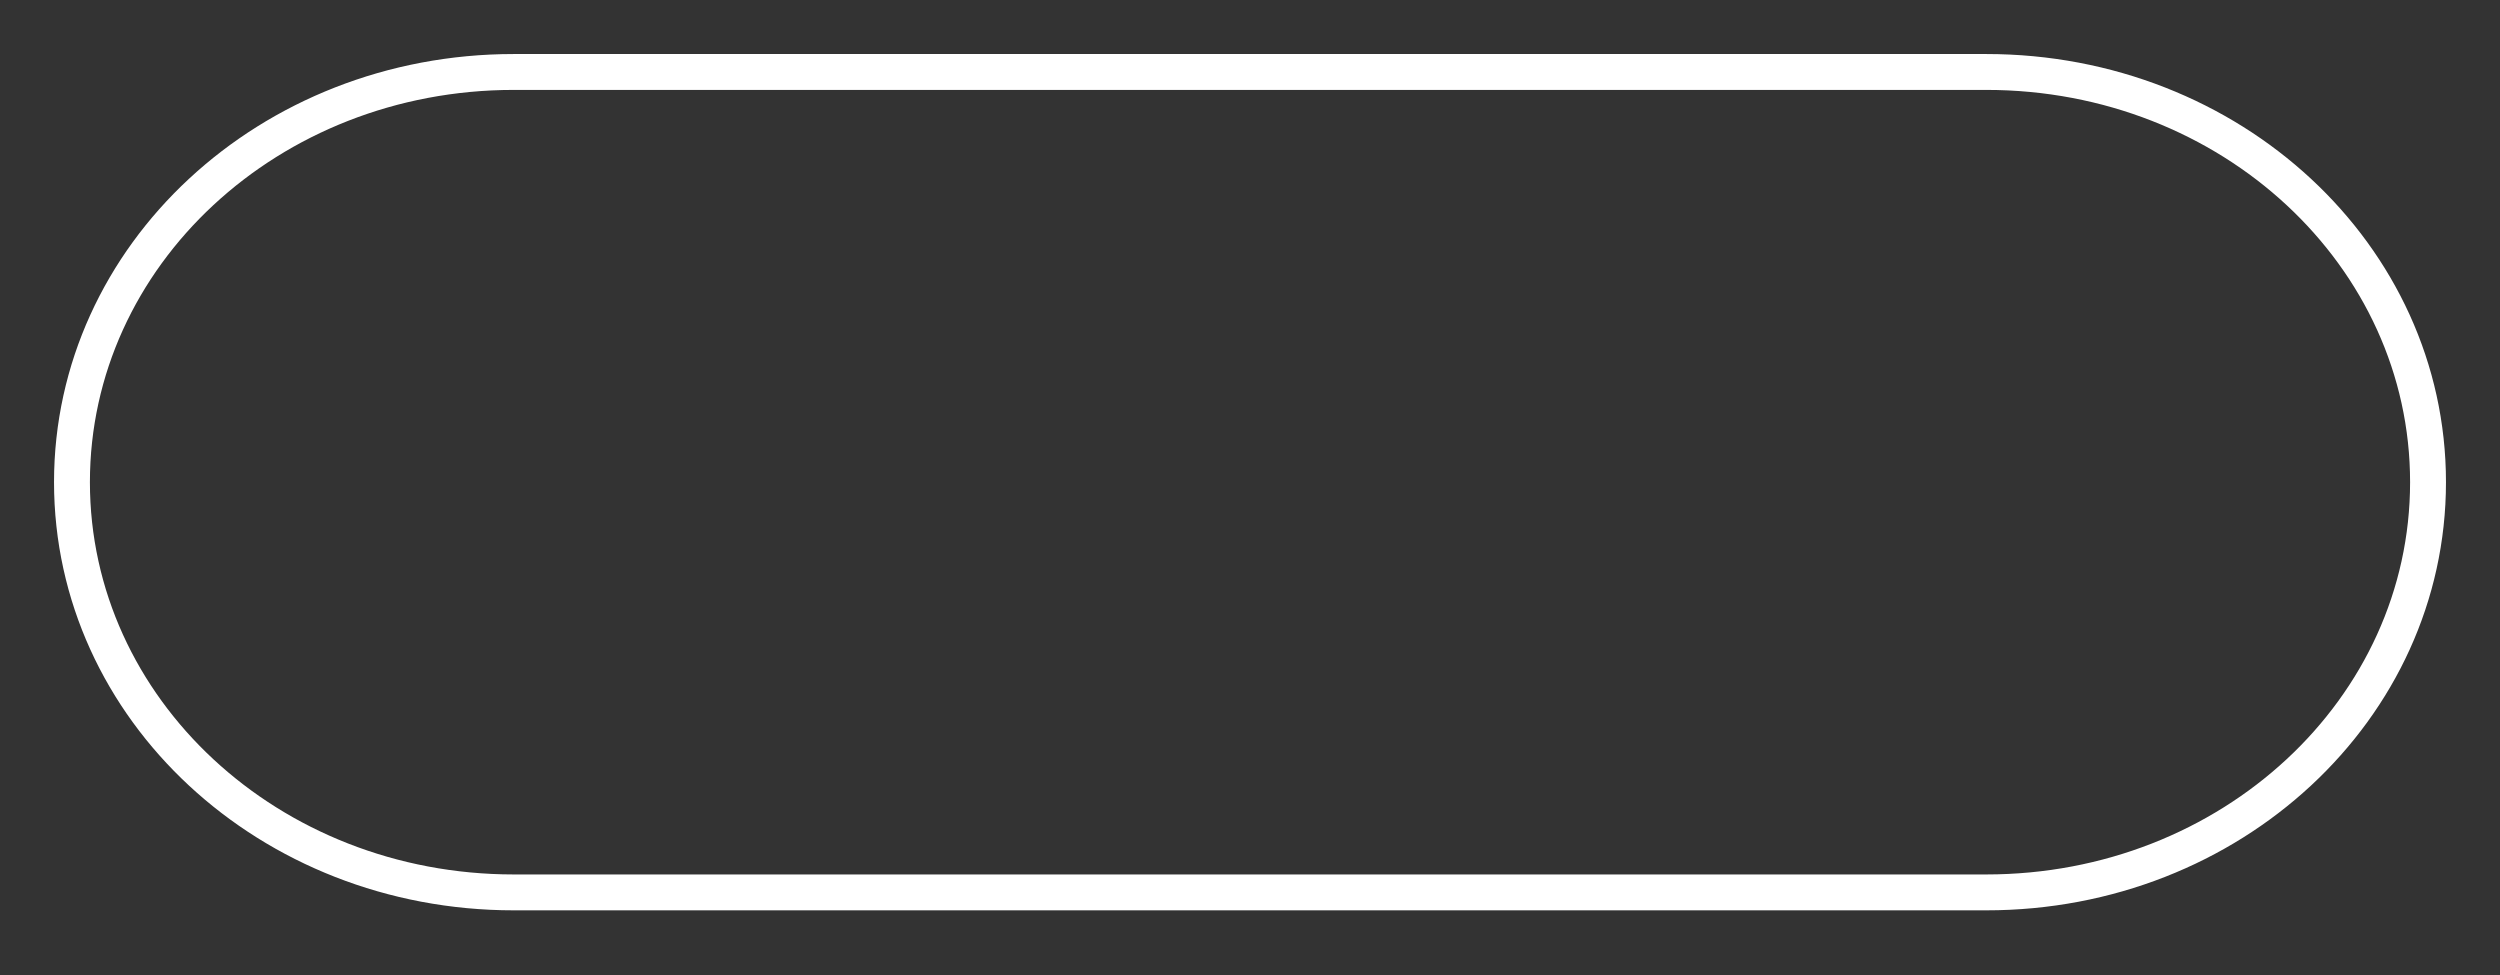 <?xml version="1.0" encoding="UTF-8"?> <svg xmlns="http://www.w3.org/2000/svg" width="141" height="55" viewBox="0 0 141 55" fill="none"><rect x="0" y="0" width="141" height="55" fill="#333333" stroke="none"/> <path d="M4.059 27.195C4.059 14.393 15.188 4.059 28.974 4.059H112.026C125.812 4.059 136.941 14.393 136.941 27.195C136.941 39.997 125.812 50.331 112.026 50.331H28.974C15.188 50.331 4.059 39.997 4.059 27.195Z" stroke="white" stroke-width="2.024" stroke-linecap="round" stroke-linejoin="round"></path> </svg> 